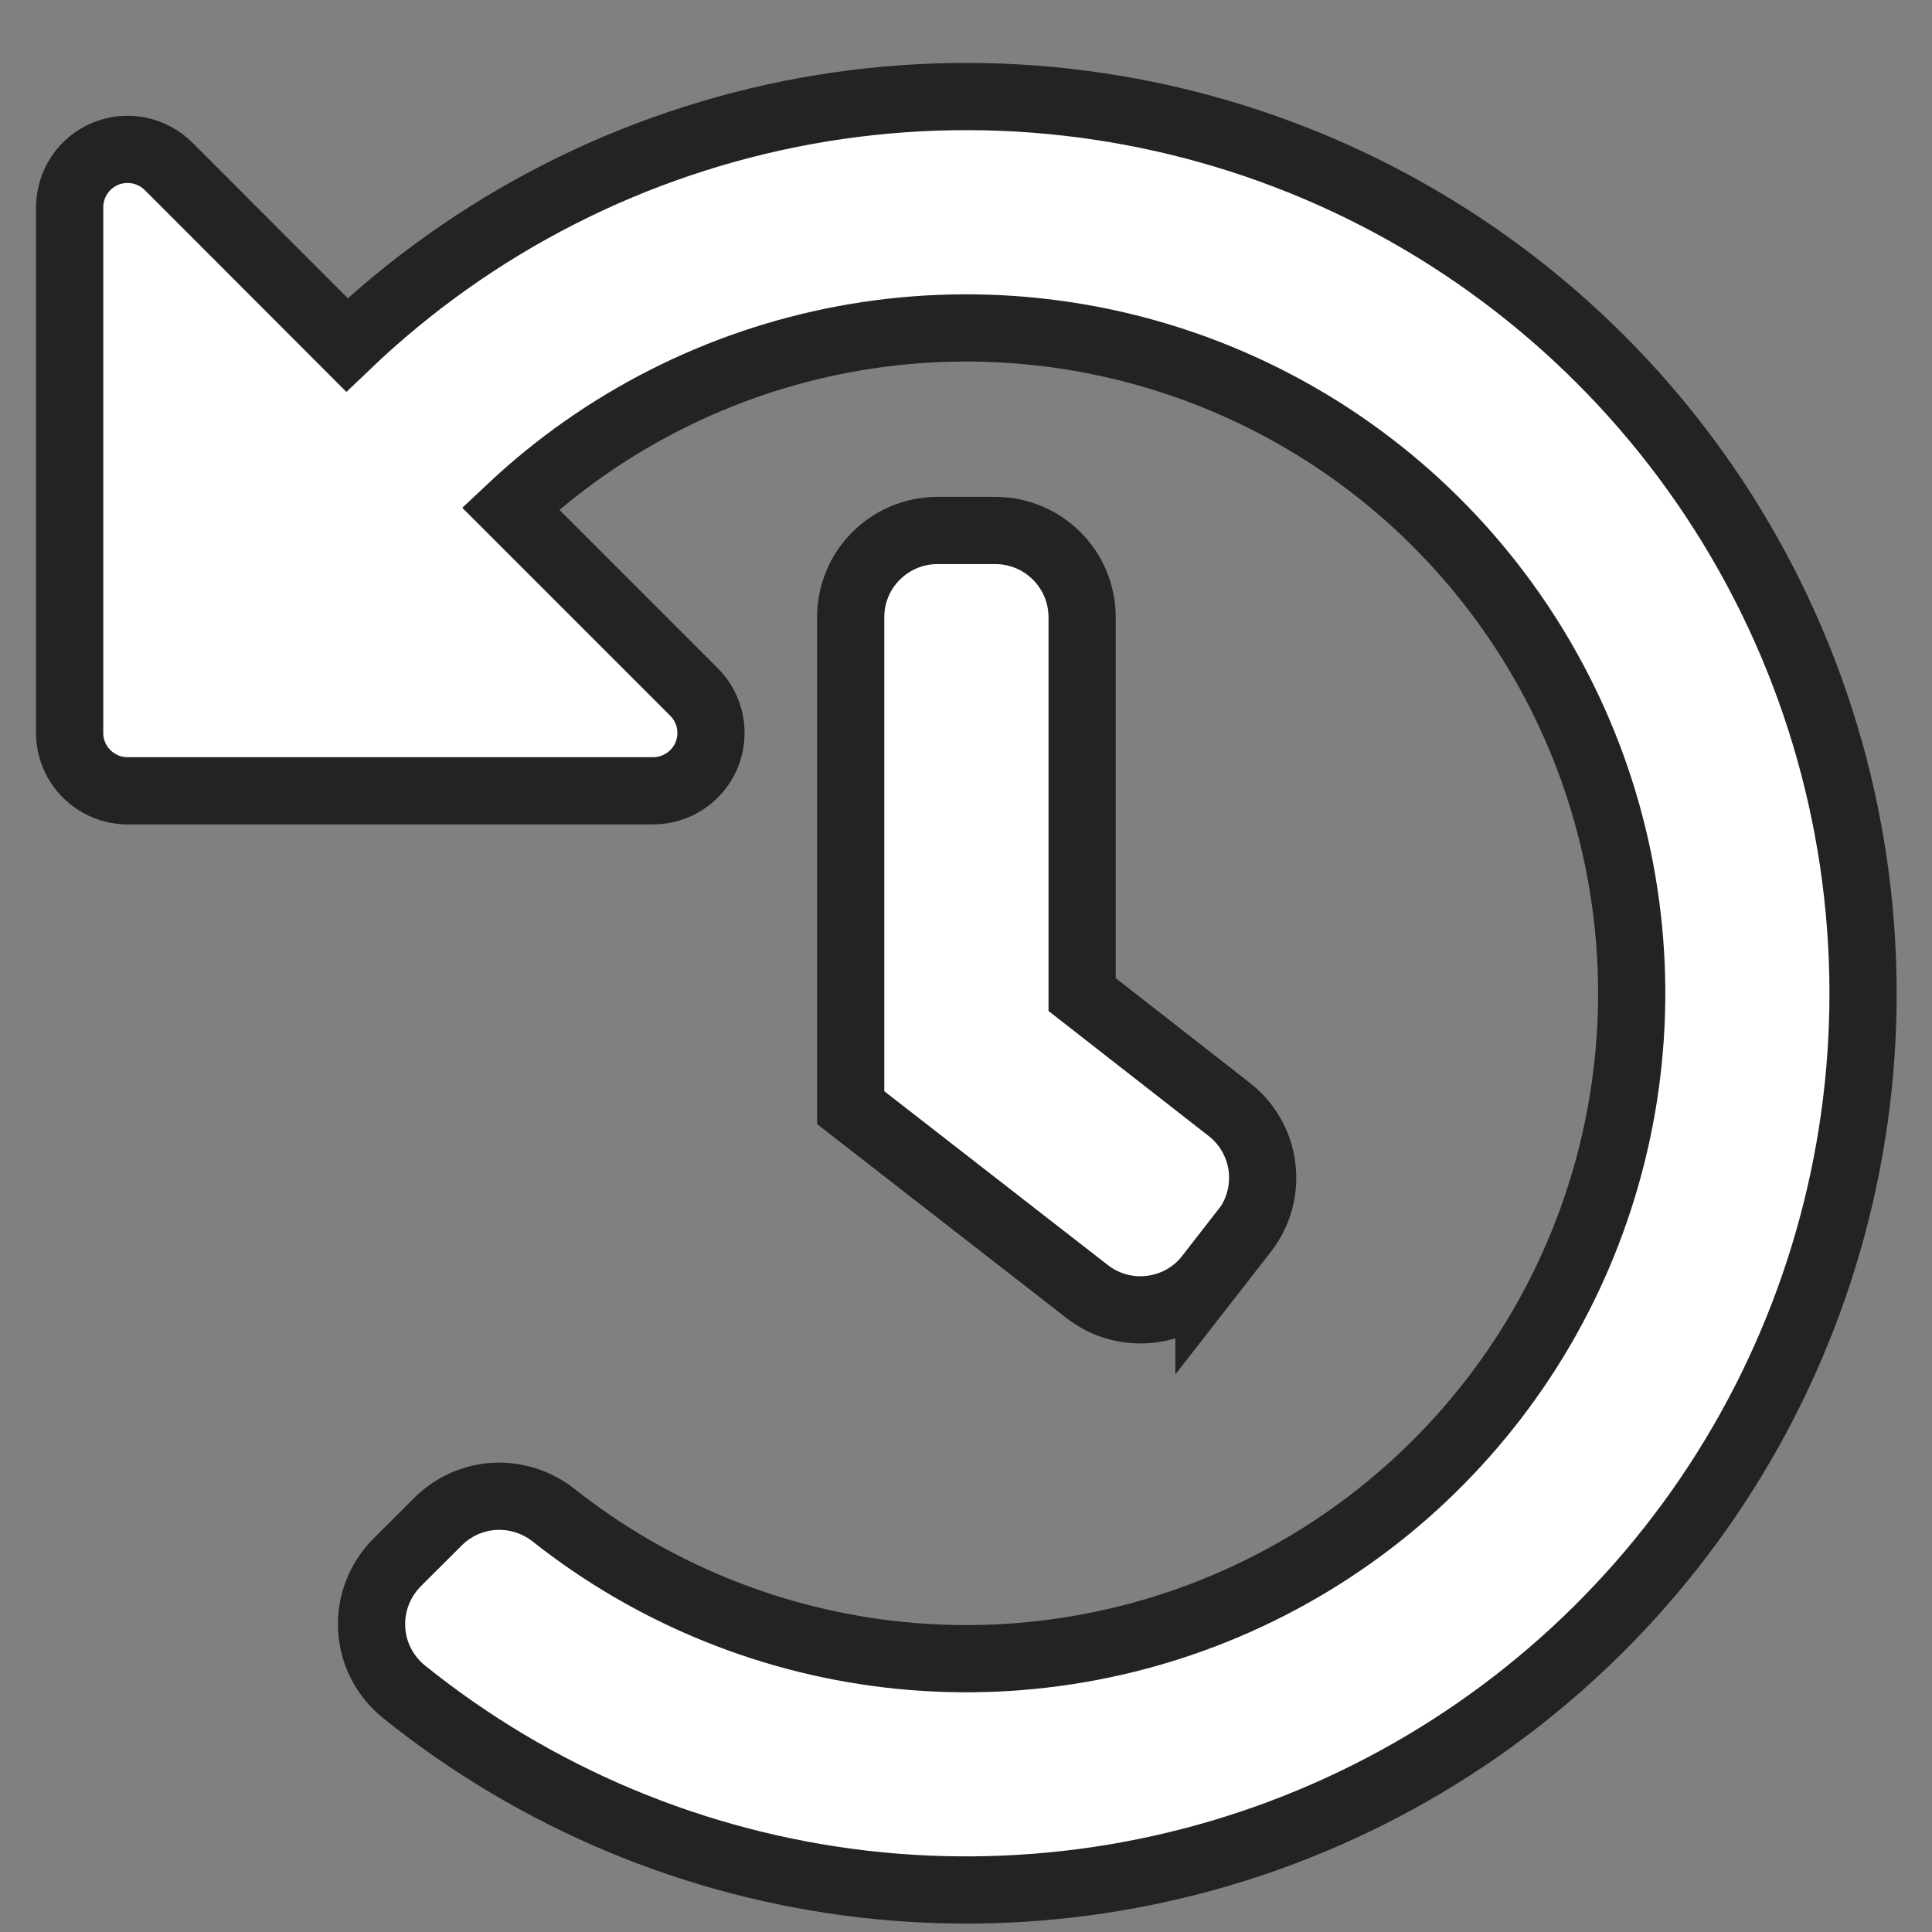 <svg width="19" height="19" viewBox="0 0 19 19" fill="none" xmlns="http://www.w3.org/2000/svg">
<rect x="0" y="0" width="19" height="19" fill="#808080" stroke="none"/>
<path d="M18.322 9.754C18.325 11.419 17.856 13.051 16.97 14.461C16.084 15.87 14.817 17 13.315 17.72C11.814 18.44 10.139 18.72 8.485 18.528C6.831 18.335 5.266 17.679 3.969 16.634C3.877 16.559 3.801 16.465 3.746 16.358C3.692 16.252 3.661 16.135 3.655 16.015C3.649 15.896 3.668 15.777 3.711 15.665C3.754 15.553 3.82 15.452 3.904 15.367L4.305 14.967C4.452 14.819 4.649 14.729 4.858 14.716C5.067 14.704 5.274 14.768 5.439 14.897C6.421 15.675 7.607 16.155 8.854 16.28C10.101 16.404 11.358 16.168 12.475 15.598C13.592 15.029 14.521 14.151 15.154 13.069C15.786 11.986 16.094 10.745 16.041 9.492C15.988 8.24 15.577 7.029 14.855 6.004C14.134 4.979 13.134 4.182 11.973 3.709C10.812 3.236 9.54 3.106 8.307 3.335C7.075 3.564 5.934 4.142 5.021 5.001L6.826 6.806C6.905 6.885 6.959 6.986 6.981 7.097C7.003 7.207 6.992 7.322 6.949 7.426C6.906 7.53 6.833 7.618 6.739 7.681C6.646 7.743 6.536 7.777 6.423 7.777H1.254C1.103 7.777 0.959 7.717 0.852 7.61C0.745 7.503 0.685 7.359 0.685 7.208V2.038C0.685 1.925 0.719 1.815 0.781 1.722C0.844 1.628 0.933 1.555 1.037 1.512C1.141 1.469 1.255 1.458 1.365 1.48C1.476 1.502 1.577 1.556 1.657 1.635L3.412 3.392C4.66 2.199 6.23 1.4 7.928 1.091C9.626 0.783 11.377 0.98 12.965 1.657C14.552 2.335 15.906 3.463 16.858 4.902C17.81 6.341 18.319 8.028 18.322 9.754ZM11.889 12.555L12.238 12.107C12.377 11.928 12.439 11.702 12.411 11.477C12.383 11.253 12.267 11.049 12.088 10.91L10.642 9.781V6.07C10.642 5.844 10.552 5.627 10.392 5.467C10.232 5.307 10.015 5.217 9.789 5.217H9.219C8.993 5.217 8.776 5.307 8.616 5.467C8.455 5.627 8.366 5.844 8.366 6.07V10.893L10.692 12.702C10.87 12.841 11.097 12.903 11.321 12.875C11.546 12.847 11.75 12.731 11.889 12.552V12.555Z" fill="white" stroke="#232323" stroke-width="0.661"/>
</svg>
